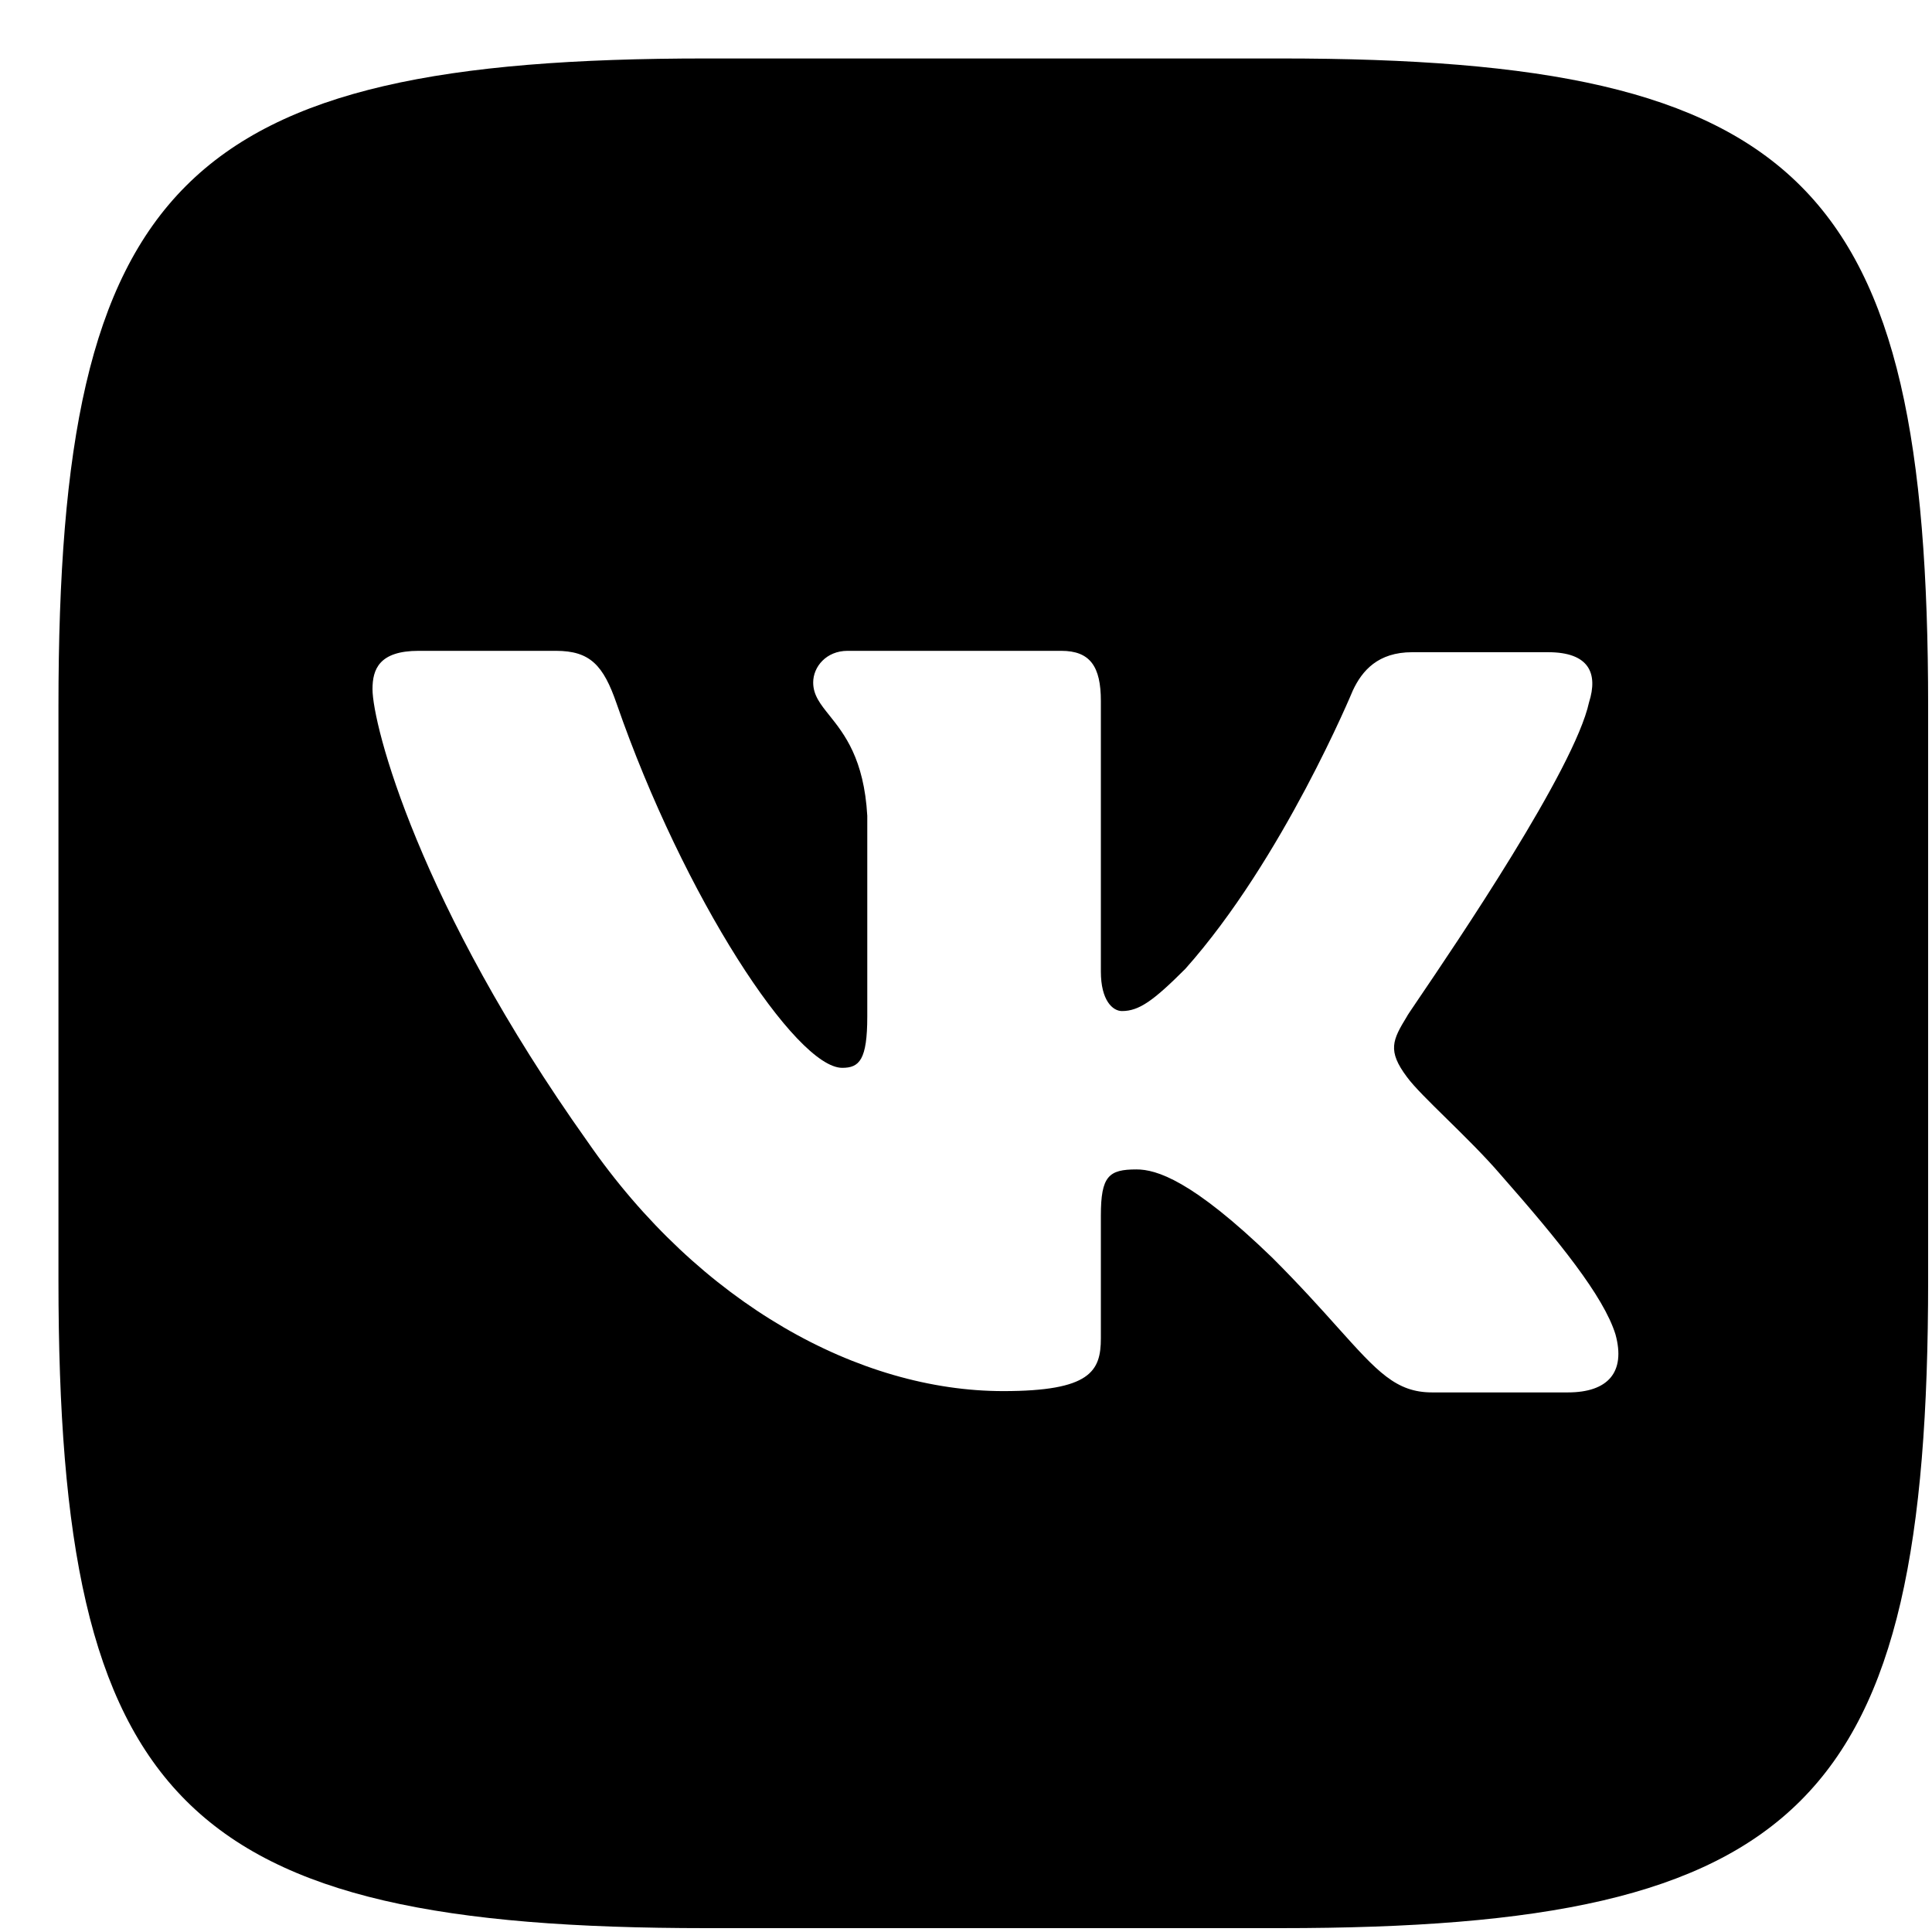 <?xml version="1.0" encoding="UTF-8"?> <svg xmlns="http://www.w3.org/2000/svg" width="31" height="31" viewBox="0 0 31 31" fill="none"><path fill-rule="evenodd" clip-rule="evenodd" d="M20.543 0.938H11.333C2.928 0.938 0.938 2.928 0.938 11.333V20.542C0.938 28.947 2.928 30.938 11.333 30.938H20.543C28.948 30.938 30.938 28.947 30.938 20.542V11.333C30.938 2.928 28.948 0.938 20.543 0.938ZM24.841 10.465C25.497 10.465 25.645 10.803 25.497 11.269C25.266 12.337 23.345 15.168 22.75 16.045C22.637 16.212 22.572 16.308 22.576 16.308C22.343 16.689 22.258 16.858 22.576 17.282C22.69 17.438 22.934 17.677 23.212 17.95C23.498 18.231 23.821 18.548 24.079 18.849C25.01 19.907 25.73 20.796 25.921 21.41C26.09 22.024 25.794 22.342 25.158 22.342H22.978C22.4 22.342 22.102 22.01 21.467 21.303C21.195 20.999 20.861 20.627 20.416 20.182C19.125 18.933 18.553 18.764 18.235 18.764C17.791 18.764 17.664 18.87 17.664 19.505V21.474C17.664 22.003 17.494 22.321 16.097 22.321C13.789 22.321 11.228 20.923 9.428 18.319C6.718 14.508 5.977 11.629 5.977 11.057C5.977 10.74 6.083 10.443 6.718 10.443H8.92C9.47 10.443 9.682 10.676 9.894 11.29C10.973 14.402 12.773 17.134 13.514 17.134C13.789 17.134 13.916 17.007 13.916 16.308V13.09C13.864 12.175 13.546 11.777 13.31 11.481C13.163 11.298 13.048 11.154 13.048 10.951C13.048 10.697 13.26 10.443 13.599 10.443H17.029C17.494 10.443 17.664 10.697 17.664 11.248V15.588C17.664 16.054 17.854 16.223 18.003 16.223C18.278 16.223 18.511 16.054 19.019 15.546C20.585 13.789 21.707 11.079 21.707 11.079C21.856 10.761 22.11 10.465 22.66 10.465H24.841Z" fill="black"></path></svg> 